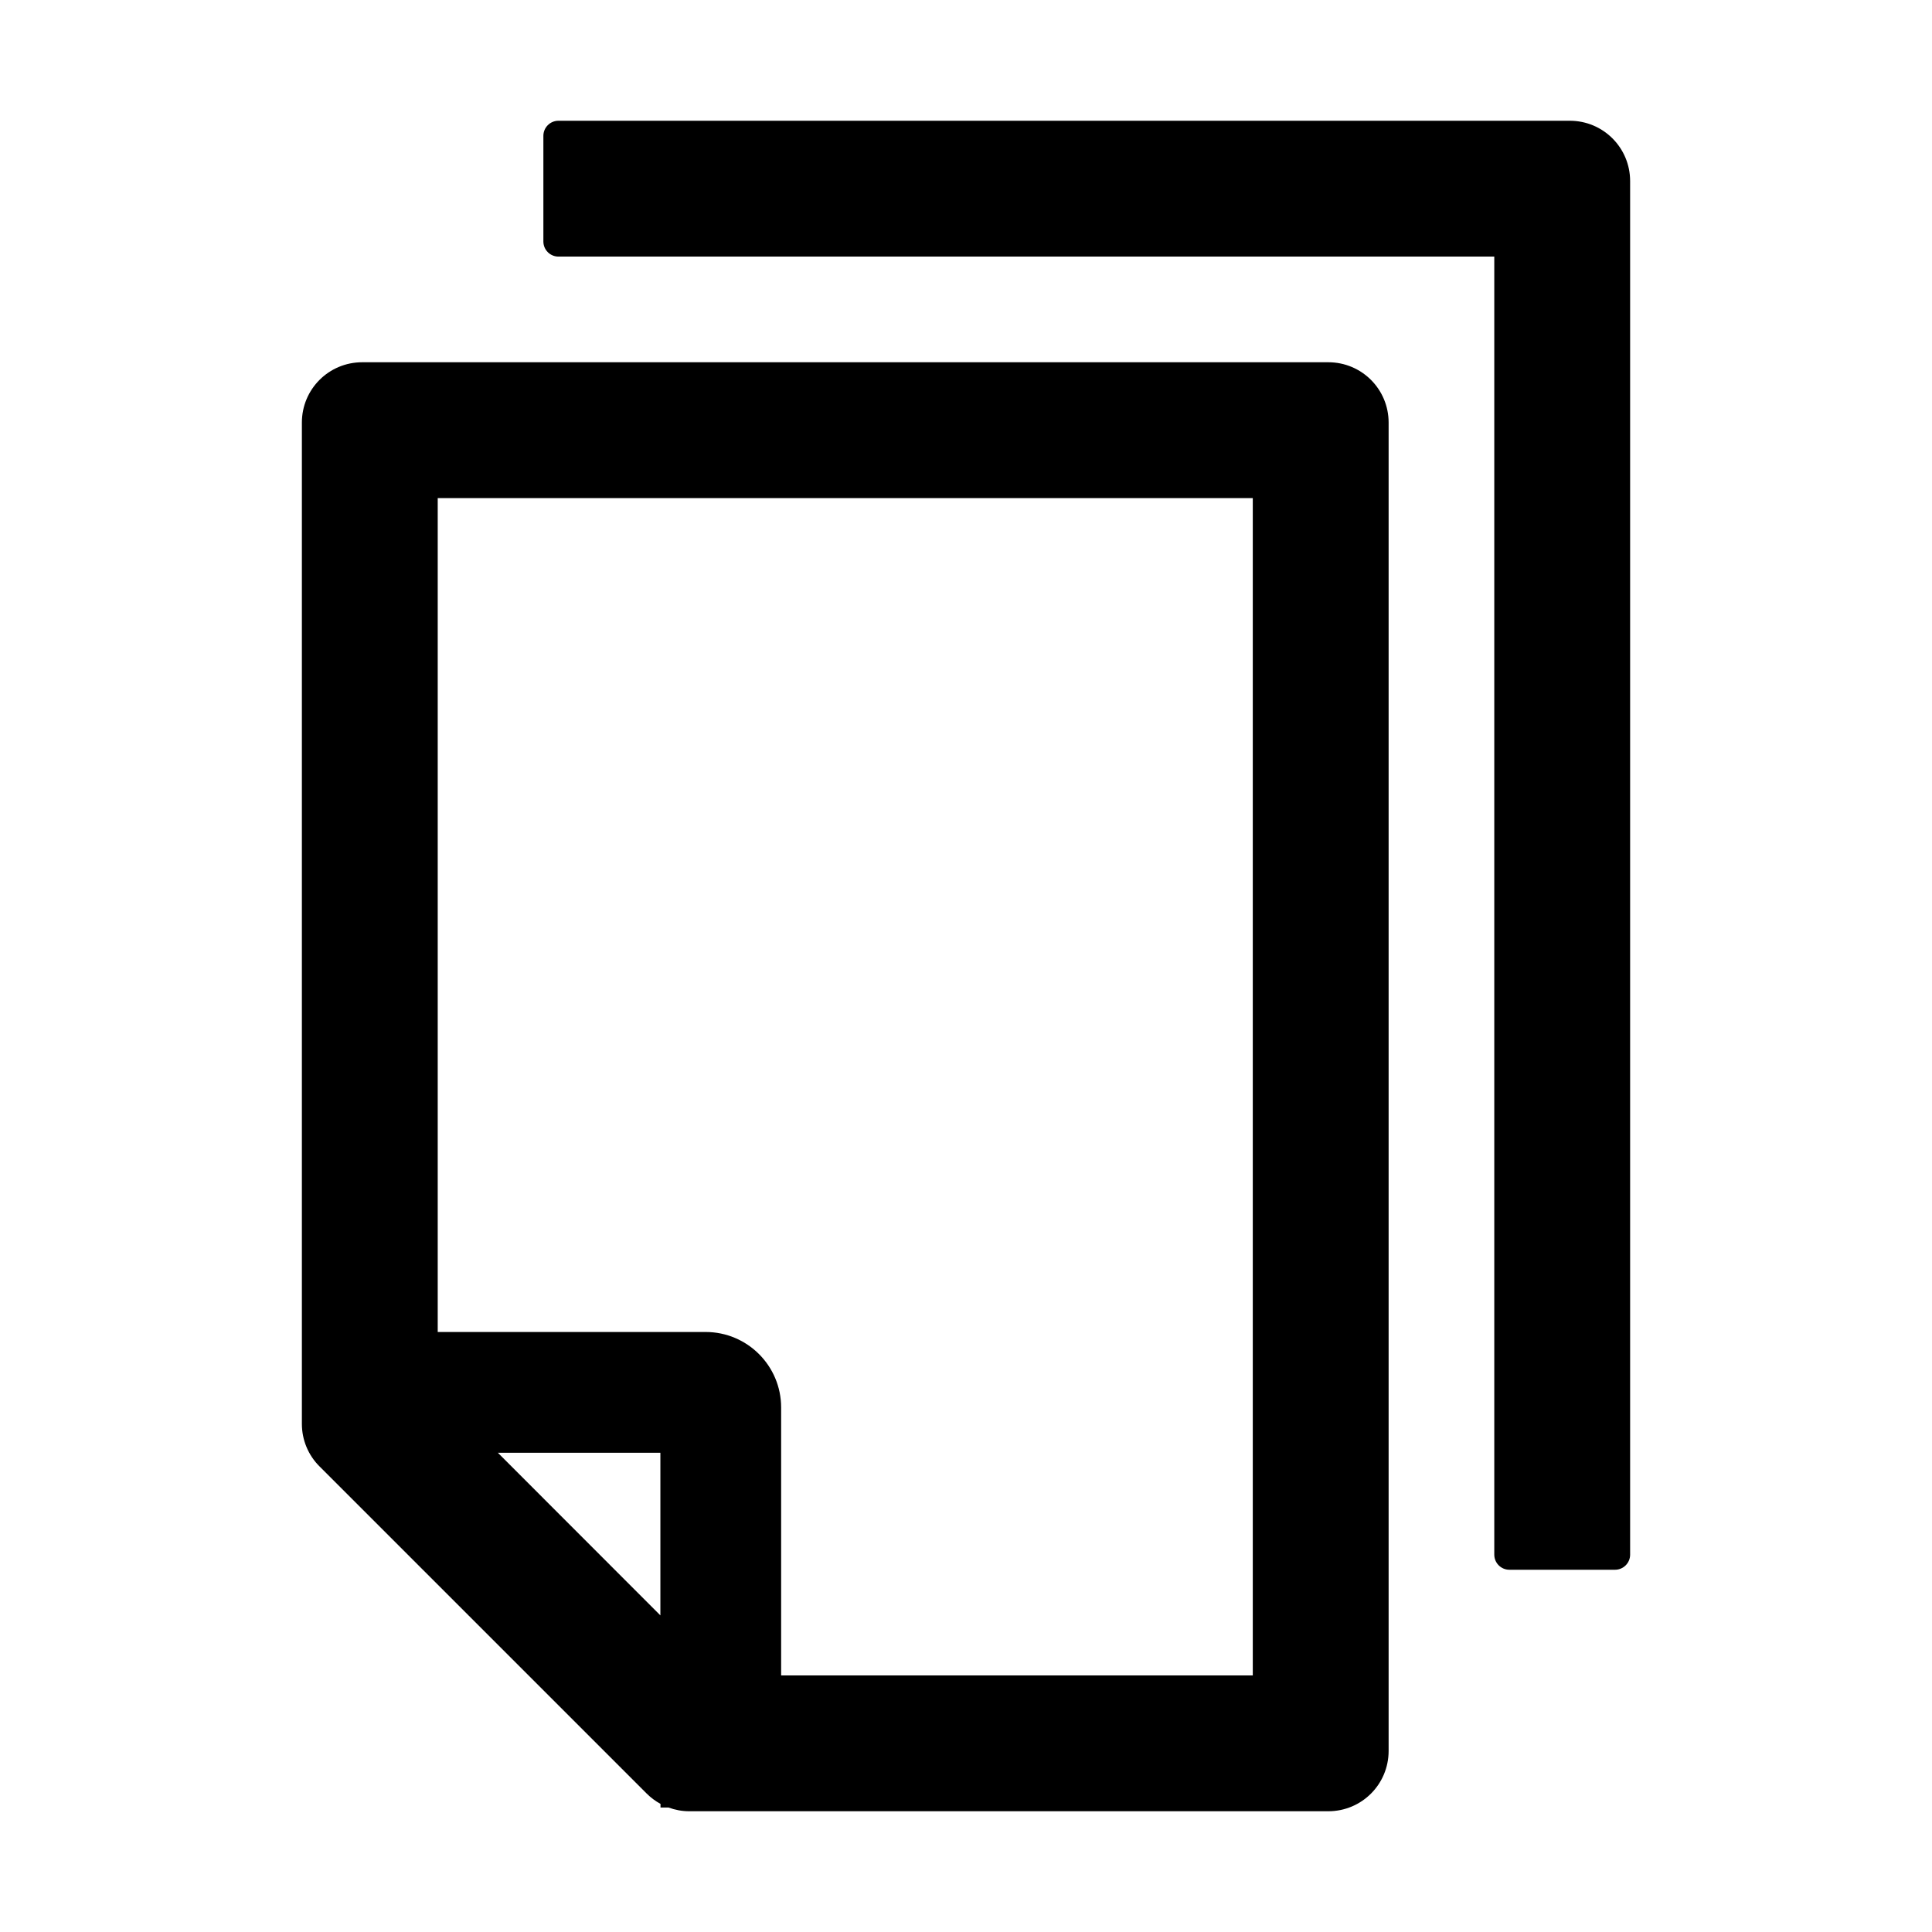 <svg width="16" height="16" viewBox="0 0 16 16" fill="none" xmlns="http://www.w3.org/2000/svg">
<path d="M13 1H4.625C4.556 1 4.5 1.056 4.5 1.125V2C4.5 2.069 4.556 2.125 4.625 2.125H12.375V12.875C12.375 12.944 12.431 13 12.5 13H13.375C13.444 13 13.5 12.944 13.5 12.875V1.5C13.5 1.223 13.277 1 13 1ZM11 3H3C2.723 3 2.5 3.223 2.5 3.5V11.792C2.5 11.925 2.553 12.052 2.647 12.145L5.355 14.853C5.389 14.887 5.428 14.916 5.47 14.939V14.969H5.536C5.591 14.989 5.648 15 5.708 15H11C11.277 15 11.5 14.777 11.5 14.5V3.5C11.5 3.223 11.277 3 11 3ZM5.469 13.378L4.123 12.031H5.469V13.378ZM10.375 13.875H6.469V11.656C6.469 11.311 6.189 11.031 5.844 11.031H3.625V4.125H10.375V13.875Z" fill="black"/>
</svg>
